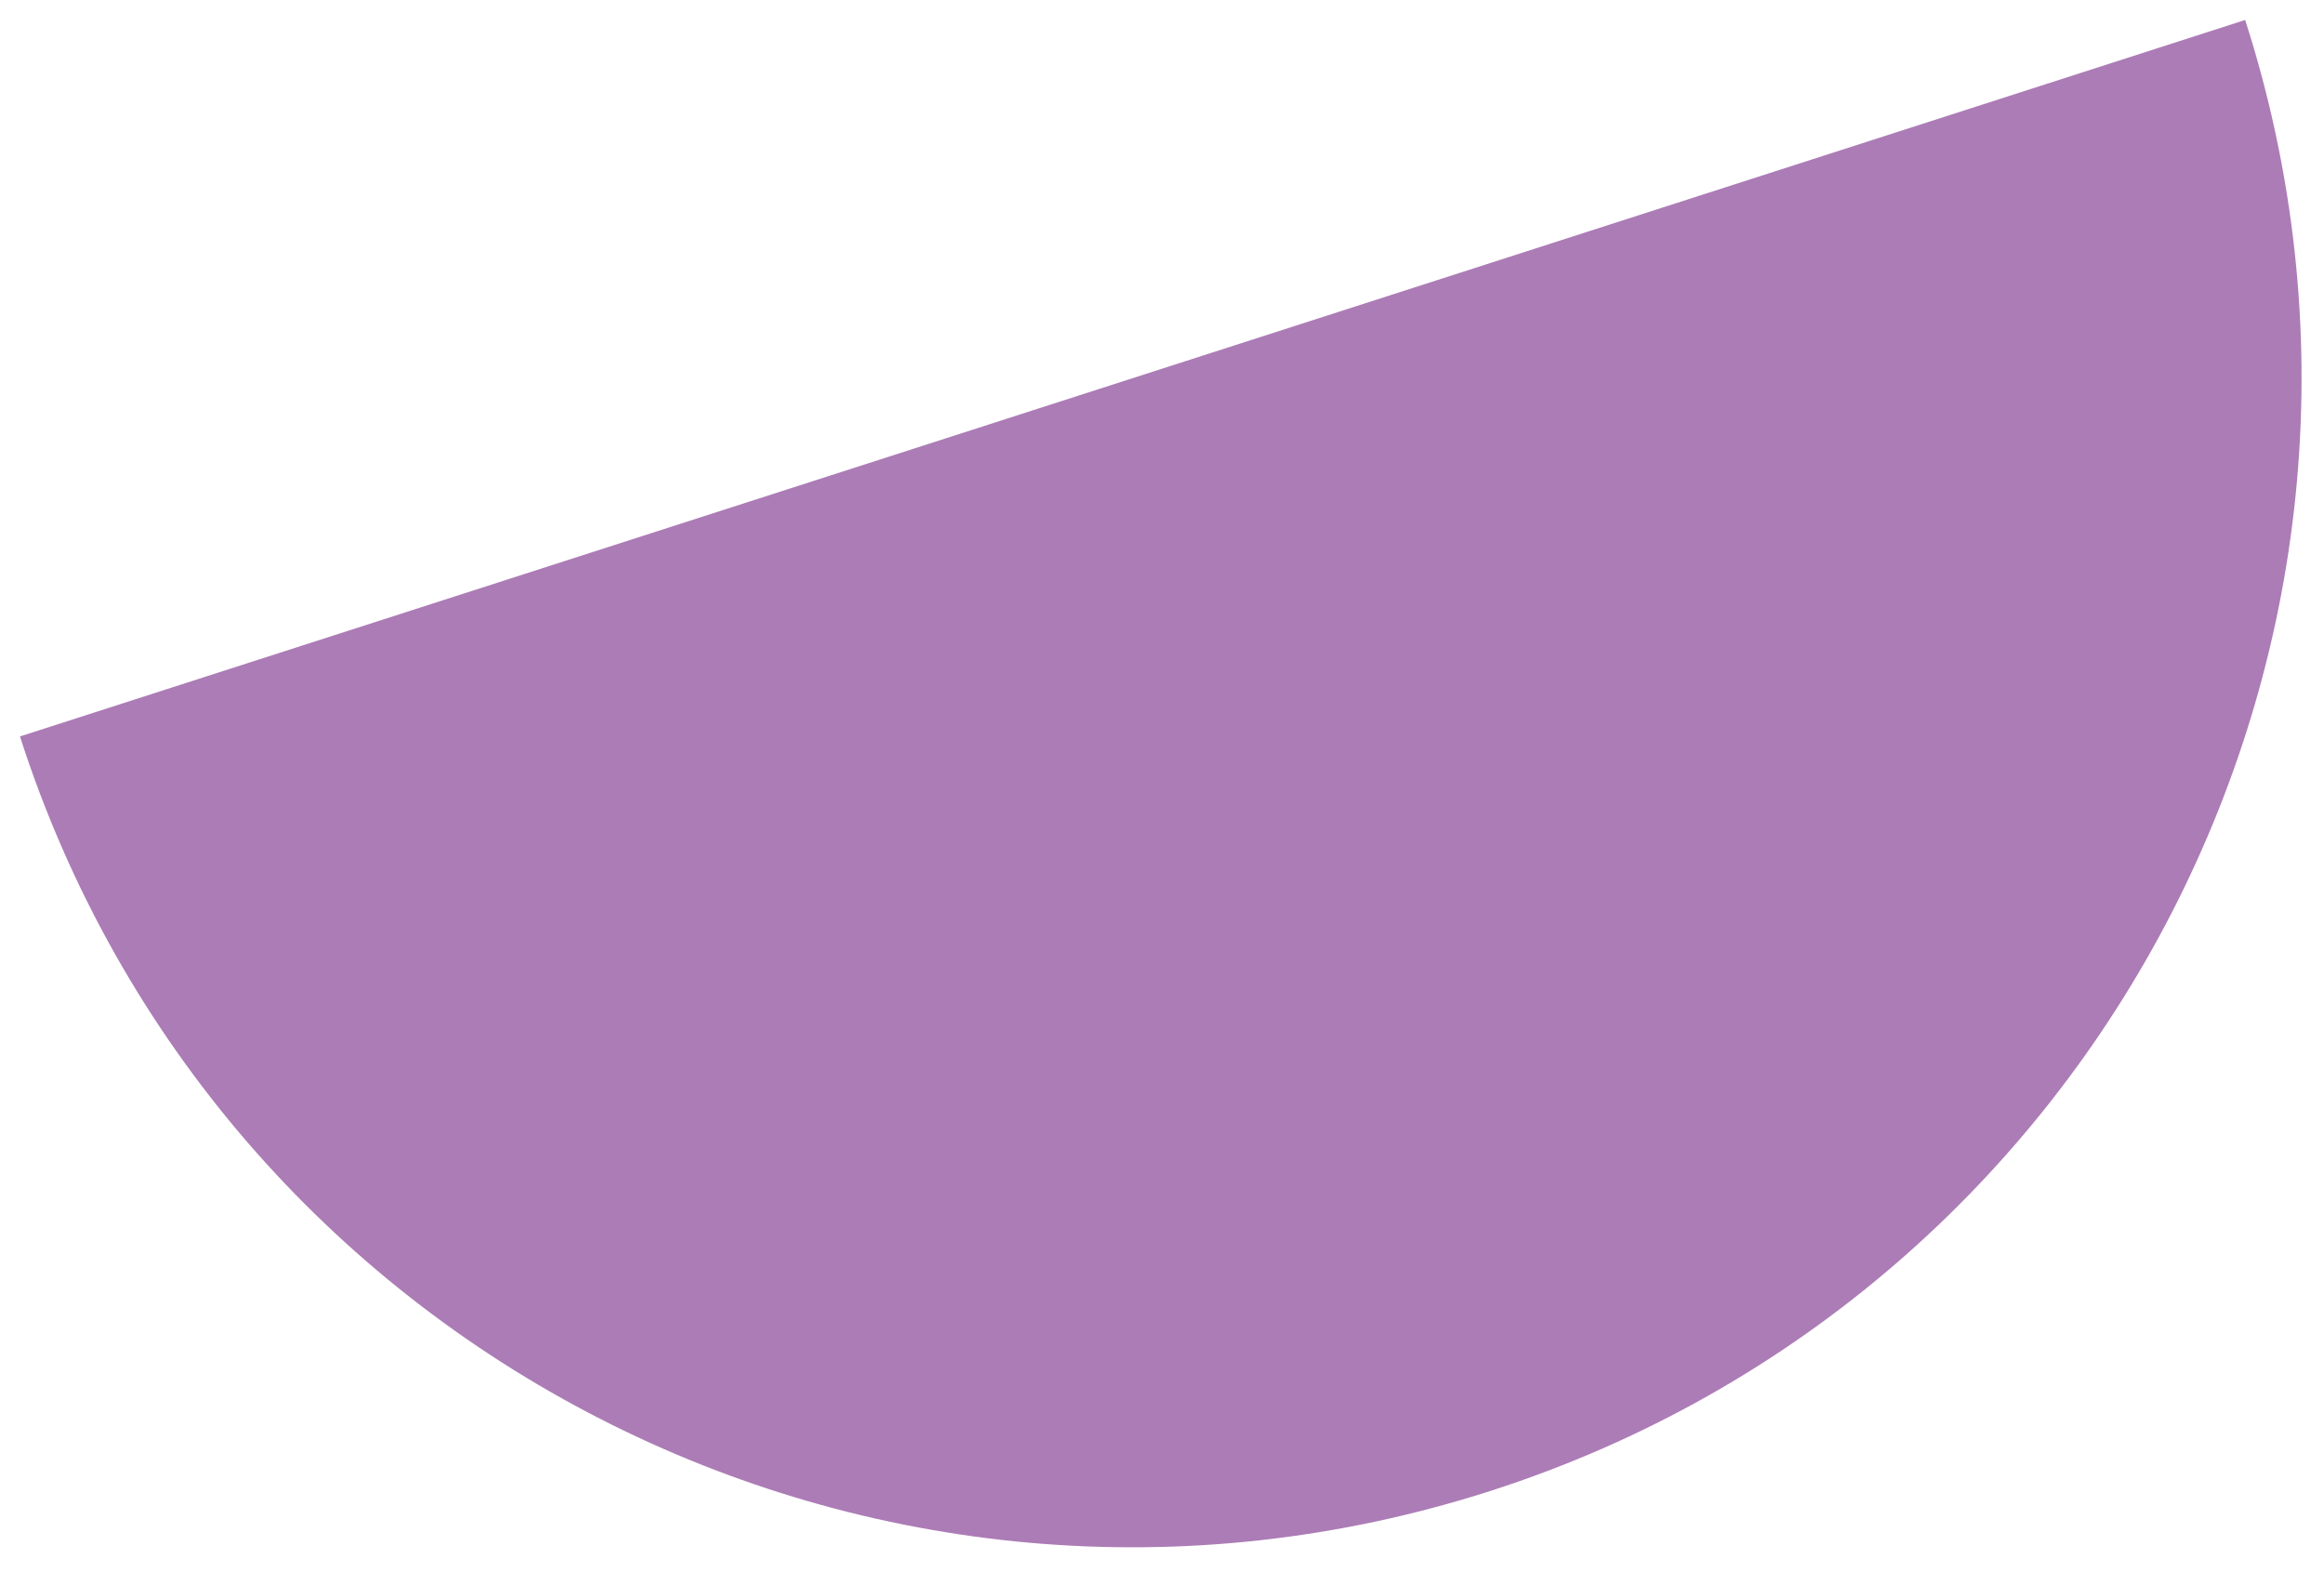 <?xml version="1.0" encoding="UTF-8"?> <!-- Generator: Adobe Illustrator 25.4.1, SVG Export Plug-In . SVG Version: 6.00 Build 0) --> <svg xmlns="http://www.w3.org/2000/svg" xmlns:xlink="http://www.w3.org/1999/xlink" id="Layer_1" x="0px" y="0px" viewBox="0 0 232.9 158.8" style="enable-background:new 0 0 232.9 158.8;" xml:space="preserve"> <style type="text/css"> .st0{fill:#AC7CB6;} </style> <path class="st0" d="M149.4,149.4C210.9,129.6,244.8,63.6,225,2L2,73.8C21.8,135.4,87.8,169.2,149.4,149.4"></path> </svg> 